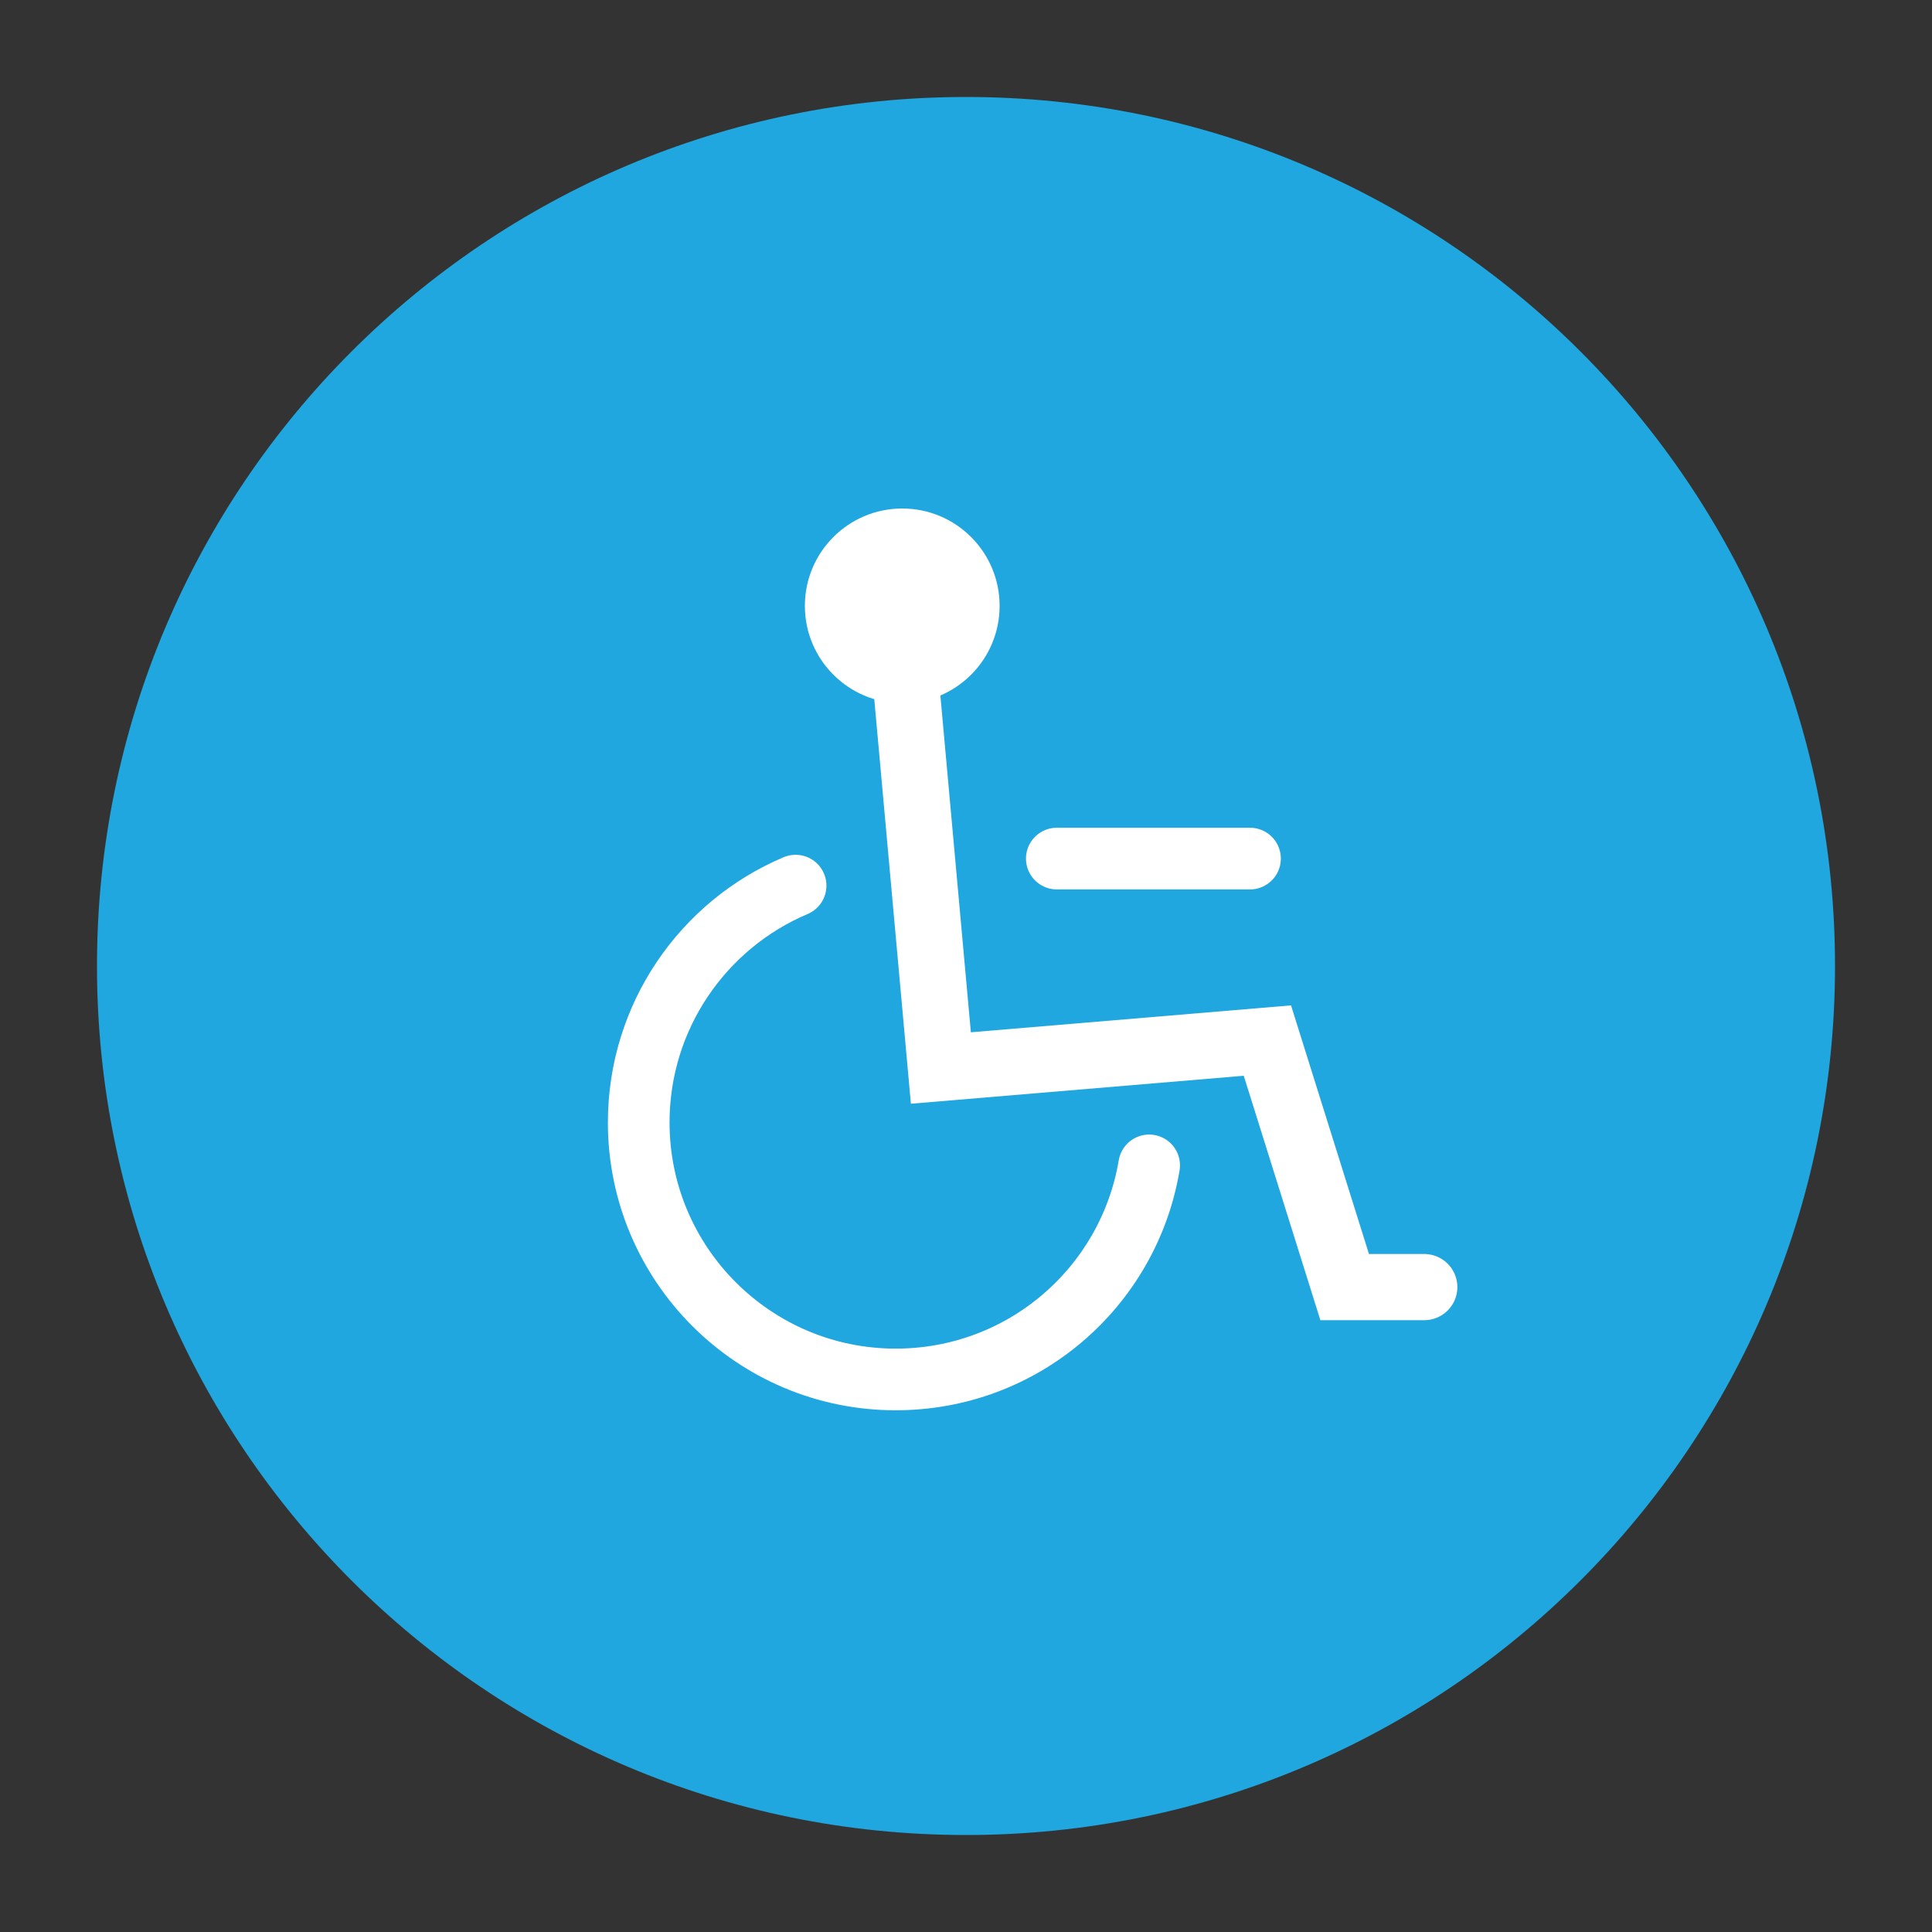 <svg xmlns="http://www.w3.org/2000/svg" width="120" height="120" viewBox="0 0 120 120" fill="none"><rect x="0" y="0" width="120" height="120" fill="#333333" stroke="none"/><path d="M60 113.976C89.81 113.976 113.976 89.81 113.976 60C113.976 30.19 89.81 6.024 60 6.024C30.19 6.024 6.024 30.19 6.024 60C6.024 89.81 30.19 113.976 60 113.976Z" fill="#20A7DF"></path><path d="M71.376 72.384C70.104 79.944 63.552 85.68 55.632 85.68C46.824 85.68 39.672 78.528 39.672 69.72C39.672 63.12 43.68 57.432 49.416 55.008" stroke="white" stroke-width="3.83" stroke-miterlimit="10" stroke-linecap="round"></path><path d="M56.28 42.48L58.44 66.336L78.72 64.632L83.52 79.944H88.464" stroke="white" stroke-width="4.11" stroke-miterlimit="10" stroke-linecap="round"></path><path d="M56.04 43.68C59.38 43.68 62.088 40.972 62.088 37.632C62.088 34.292 59.38 31.584 56.04 31.584C52.7 31.584 49.992 34.292 49.992 37.632C49.992 40.972 52.7 43.68 56.04 43.68Z" fill="white"></path><path d="M65.64 53.328H77.64" stroke="white" stroke-width="3.83" stroke-miterlimit="10" stroke-linecap="round"></path></svg>